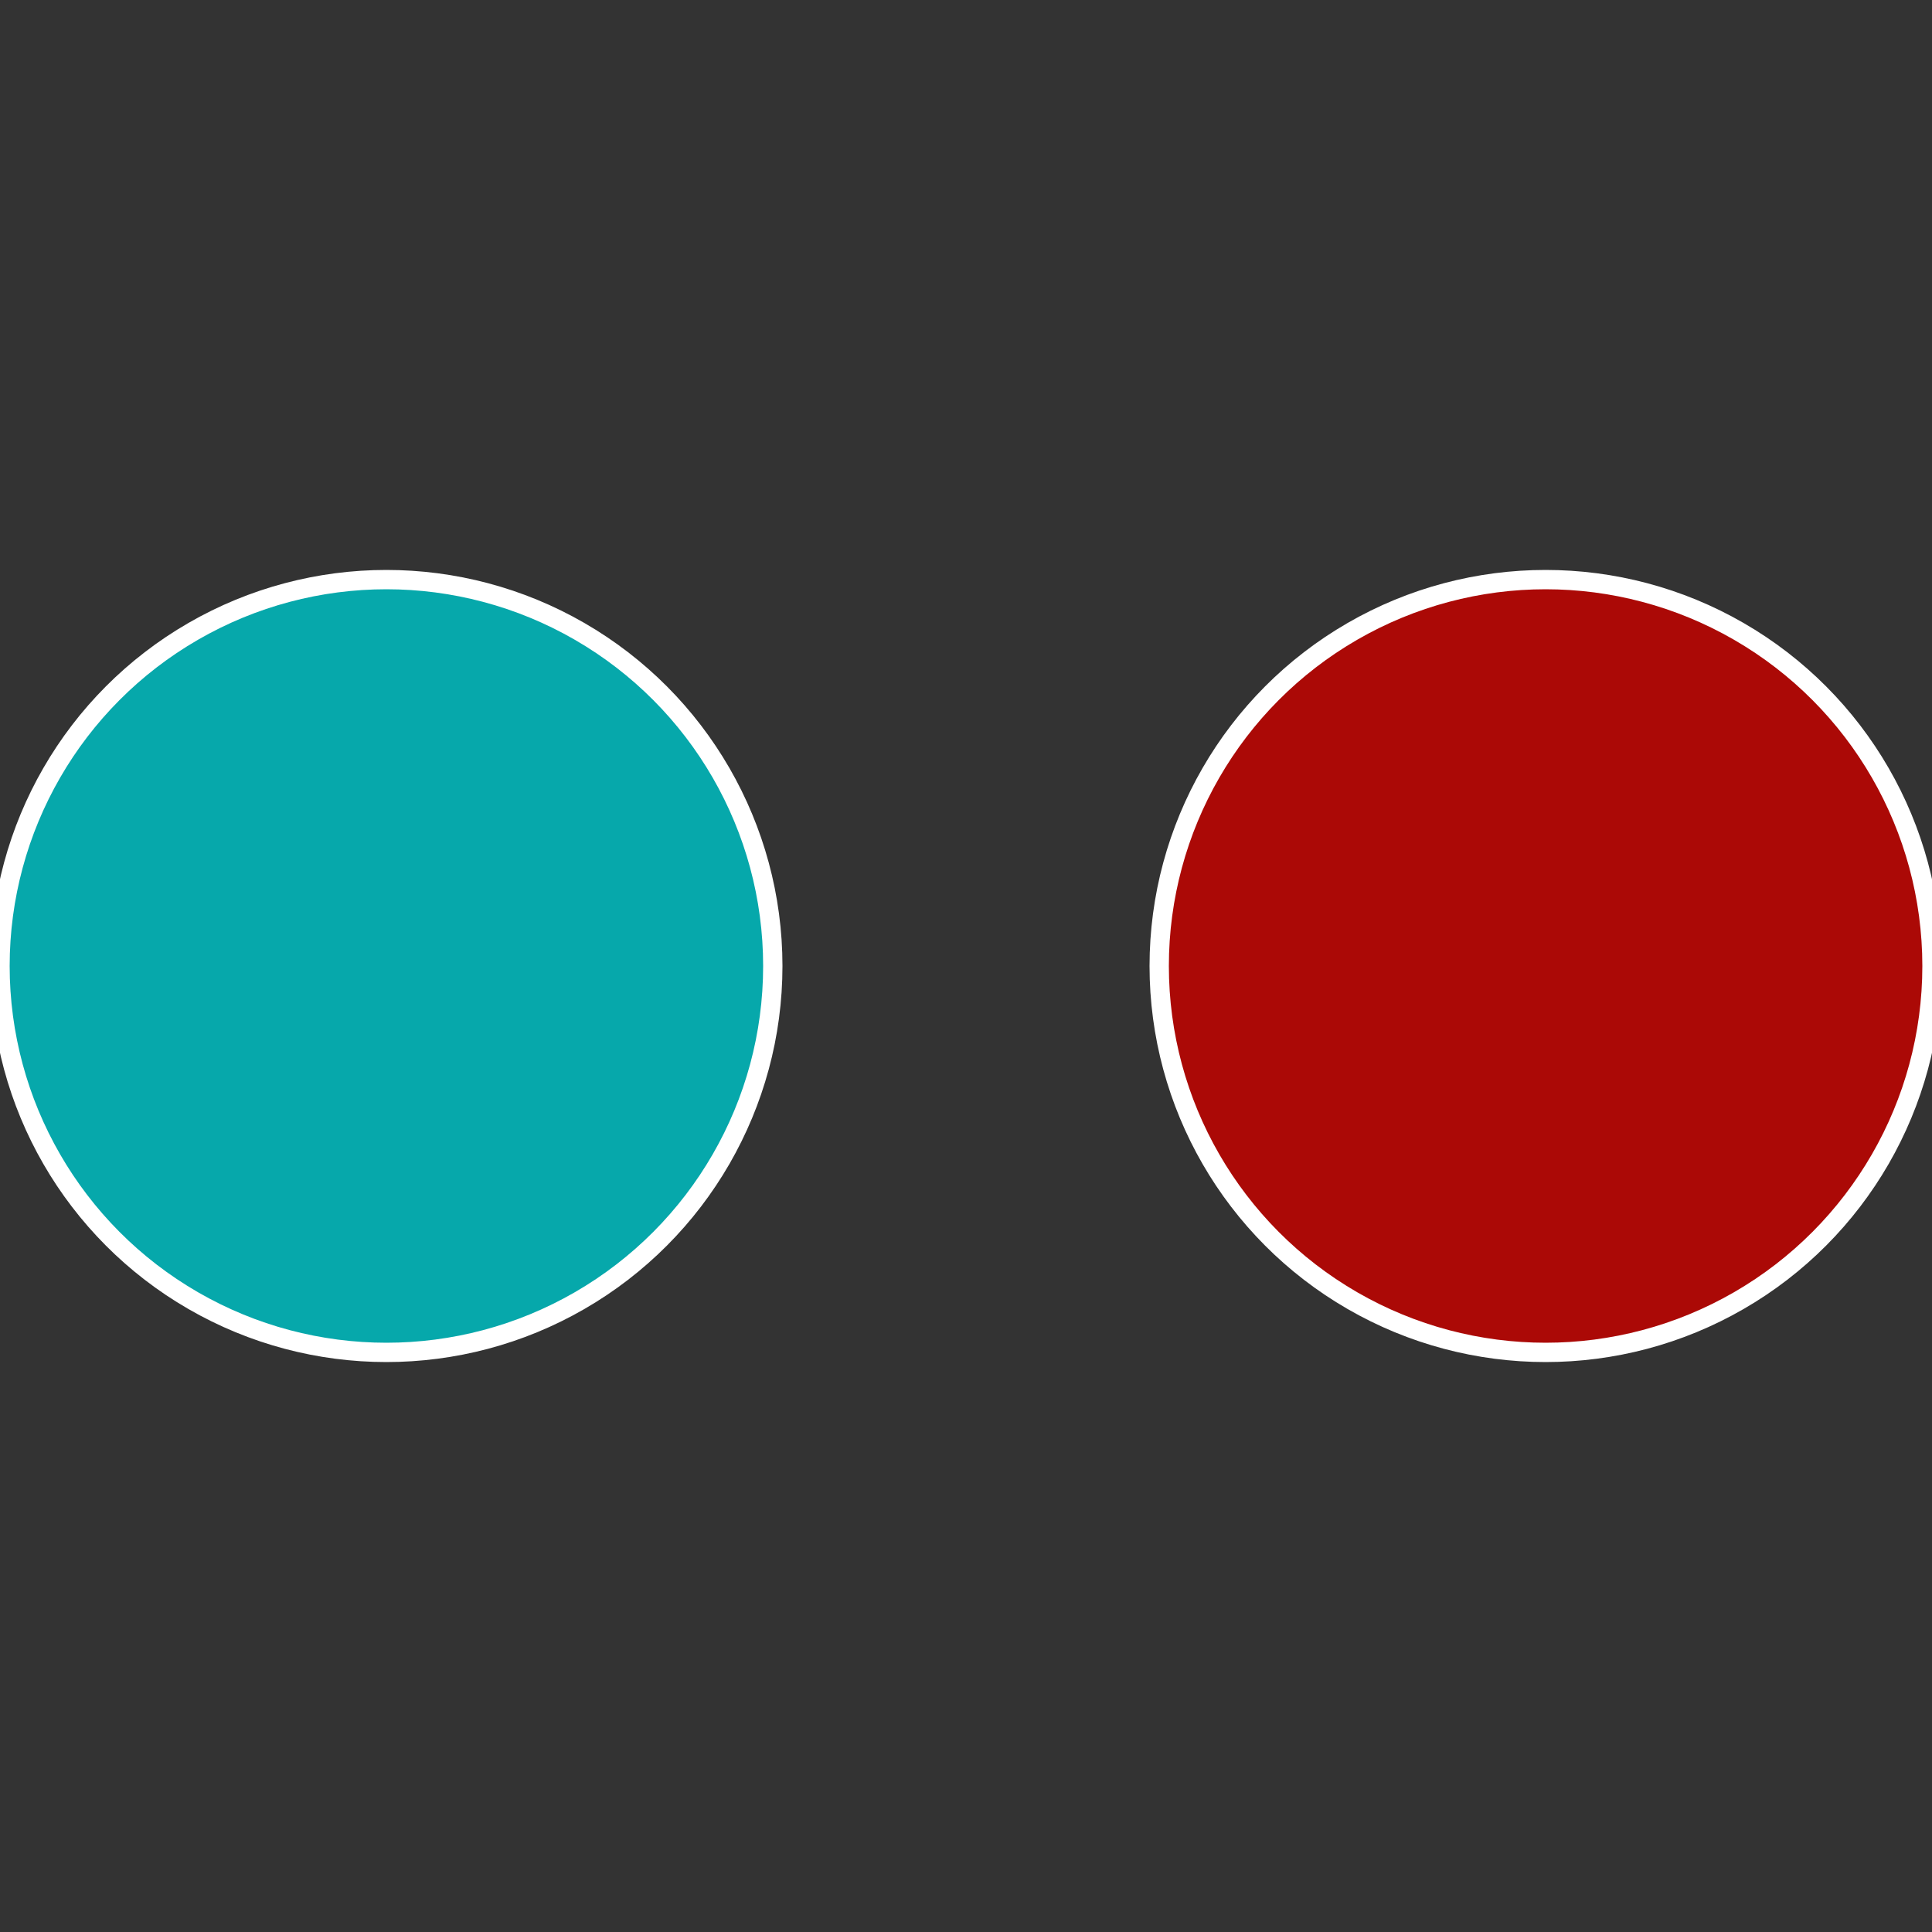 <?xml version="1.0" standalone="no"?>
<svg width="500" height="500" viewBox="-1 -1 2 2" xmlns="http://www.w3.org/2000/svg">
 
                <rect x="-1" y="-1" width="2" height="2" fill="#333333" stroke="none"/>
 
                <circle cx="0.6" cy="0" r="0.4" fill="#ab0906" stroke="#fff" stroke-width="1%" />
             
                <circle cx="-0.6" cy="7.3478807948841E-17" r="0.4" fill="#06a8ab" stroke="#fff" stroke-width="1%" />
            </svg>
